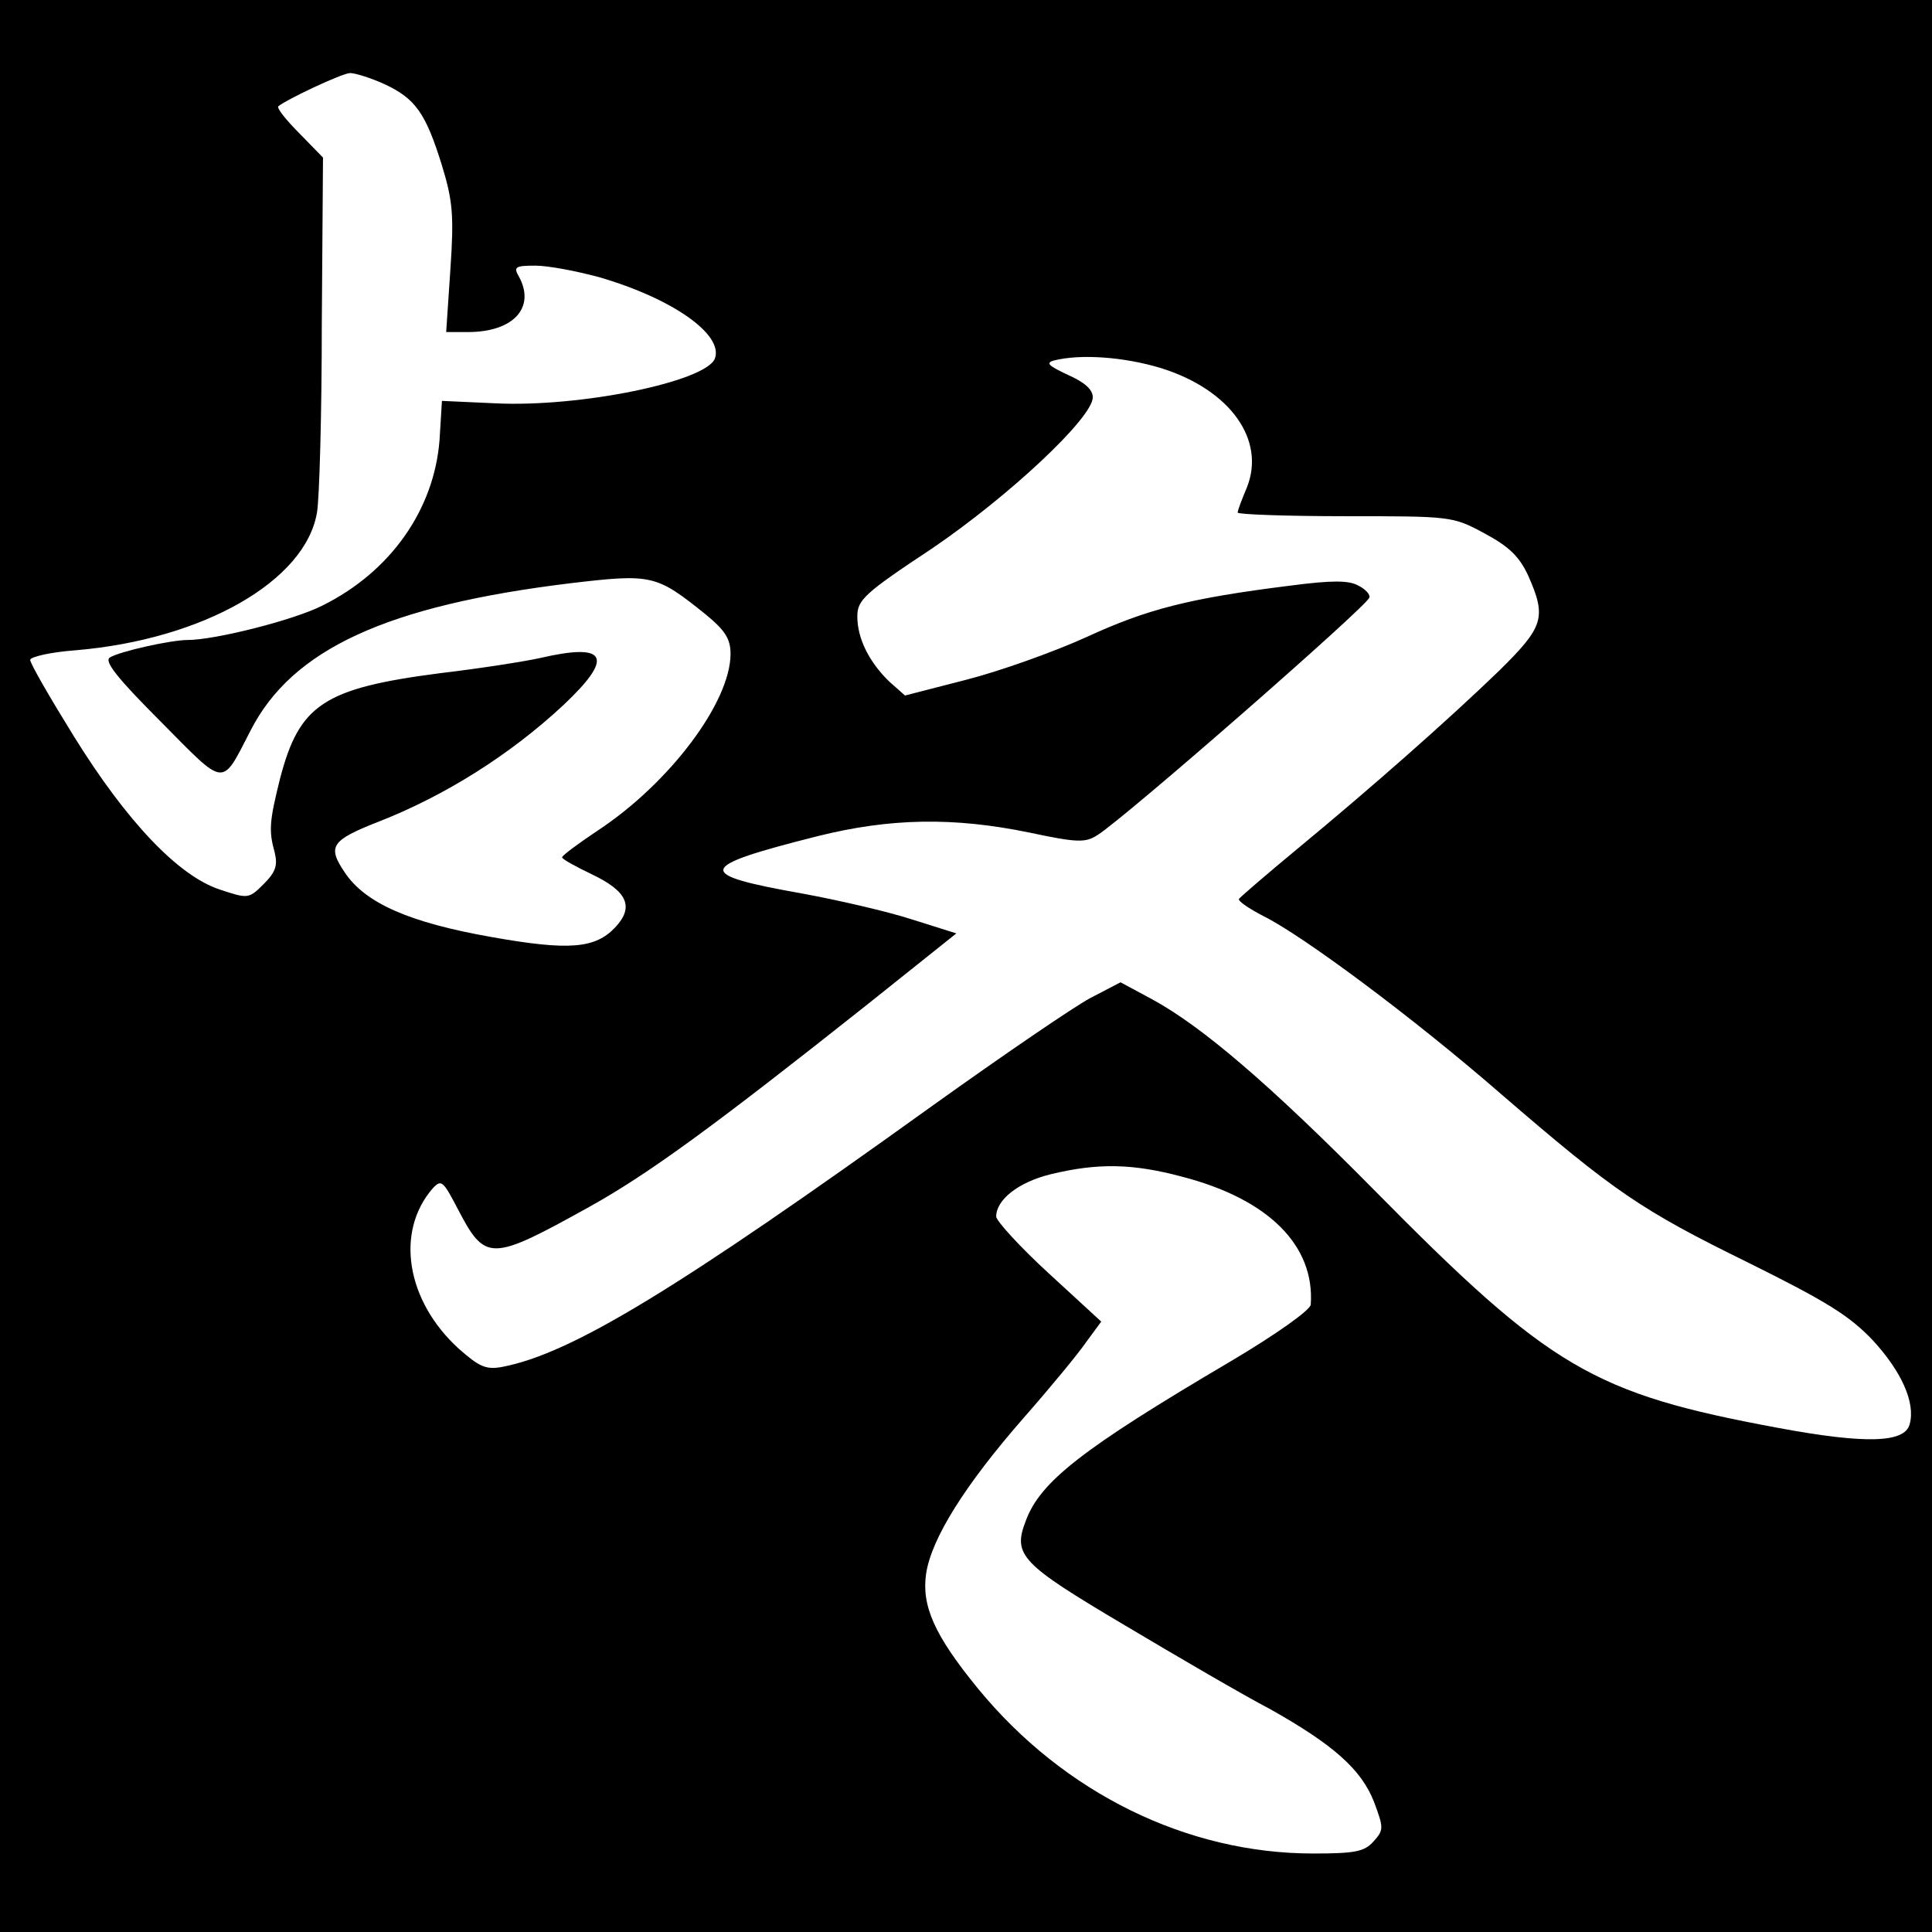 <?xml version="1.0" standalone="no"?>
<!DOCTYPE svg PUBLIC "-//W3C//DTD SVG 20010904//EN"
 "http://www.w3.org/TR/2001/REC-SVG-20010904/DTD/svg10.dtd">
<svg version="1.0" xmlns="http://www.w3.org/2000/svg"
 width="320pt" height="320pt" viewBox="0 0 320 320"
 preserveAspectRatio="xMidYMid meet">
<g transform="translate(0,320) scale(0.1,-0.1)"
fill="#000000" stroke="none">
<path d="M0 1600 l0 -1600 1600 0 1600 0 0 1600 0 1600 -1600 0 -1600 0 0
-1600z m636 1461 c52 -24 69 -48 96 -135 18 -59 20 -83 14 -172 l-7 -104 36 0
c75 0 112 40 85 91 -10 17 -7 19 27 19 21 0 68 -9 105 -19 121 -35 207 -95
192 -135 -15 -38 -223 -81 -364 -74 l-88 4 -4 -65 c-9 -115 -81 -218 -194
-274 -47 -24 -178 -57 -223 -57 -28 0 -113 -19 -129 -29 -10 -6 12 -34 84
-106 109 -110 100 -110 149 -15 69 135 226 207 530 244 135 16 142 14 223 -51
33 -27 42 -41 42 -66 0 -80 -101 -214 -219 -292 -33 -22 -60 -42 -60 -45 0 -3
22 -15 49 -28 59 -28 71 -54 39 -88 -33 -35 -76 -39 -205 -16 -136 24 -209 56
-243 107 -29 43 -23 53 56 84 110 43 218 111 306 193 85 80 73 104 -39 78 -22
-5 -97 -17 -165 -25 -193 -25 -233 -52 -265 -174 -18 -72 -19 -87 -9 -123 5
-21 2 -32 -18 -52 -25 -25 -26 -25 -74 -9 -68 23 -153 112 -241 254 -39 63
-72 120 -72 126 0 5 34 13 76 16 211 18 380 115 399 228 4 22 8 163 8 314 l2
274 -39 40 c-22 22 -38 42 -35 45 13 11 106 55 119 55 8 0 34 -8 56 -18z
m1288 -471 c114 -36 173 -119 141 -198 -8 -19 -15 -37 -15 -41 0 -3 80 -6 178
-6 175 0 178 0 230 -28 41 -22 58 -38 73 -70 31 -70 26 -85 -48 -158 -86 -83
-212 -194 -333 -294 -52 -43 -96 -81 -98 -84 -1 -4 17 -16 40 -28 65 -32 248
-168 393 -294 190 -164 233 -193 410 -280 131 -65 168 -88 207 -129 47 -51 71
-103 61 -139 -8 -31 -73 -33 -218 -6 -307 57 -377 98 -670 395 -171 173 -284
270 -367 315 l-52 28 -50 -26 c-28 -15 -145 -95 -261 -178 -427 -307 -599
-411 -713 -433 -27 -5 -38 0 -72 30 -87 79 -106 194 -43 266 14 15 17 12 41
-34 46 -88 54 -88 218 3 99 55 208 135 459 334 l149 119 -73 23 c-40 13 -122
32 -182 43 -180 32 -177 44 25 95 120 30 225 32 351 6 80 -17 93 -17 113 -4
46 29 444 377 450 393 2 5 -6 14 -18 20 -16 9 -44 9 -113 0 -168 -21 -237 -39
-337 -85 -55 -25 -145 -57 -200 -71 l-101 -26 -26 23 c-33 32 -53 71 -53 108
0 27 11 38 123 112 128 87 267 217 267 251 0 13 -14 25 -41 37 -32 15 -38 20
-23 24 44 11 116 6 178 -13z m34 -1339 c143 -37 220 -114 213 -212 -1 -9 -57
-49 -133 -94 -246 -145 -315 -199 -339 -264 -22 -57 -8 -71 164 -173 89 -53
197 -116 241 -139 105 -59 151 -100 172 -154 16 -43 16 -46 -1 -65 -15 -17
-31 -20 -100 -20 -209 0 -413 100 -555 273 -72 88 -94 137 -86 191 9 58 64
146 161 257 44 50 91 107 104 126 l25 34 -87 80 c-48 44 -87 87 -87 94 0 28
37 57 90 70 78 19 136 18 218 -4z"/>
</g>
</svg>
